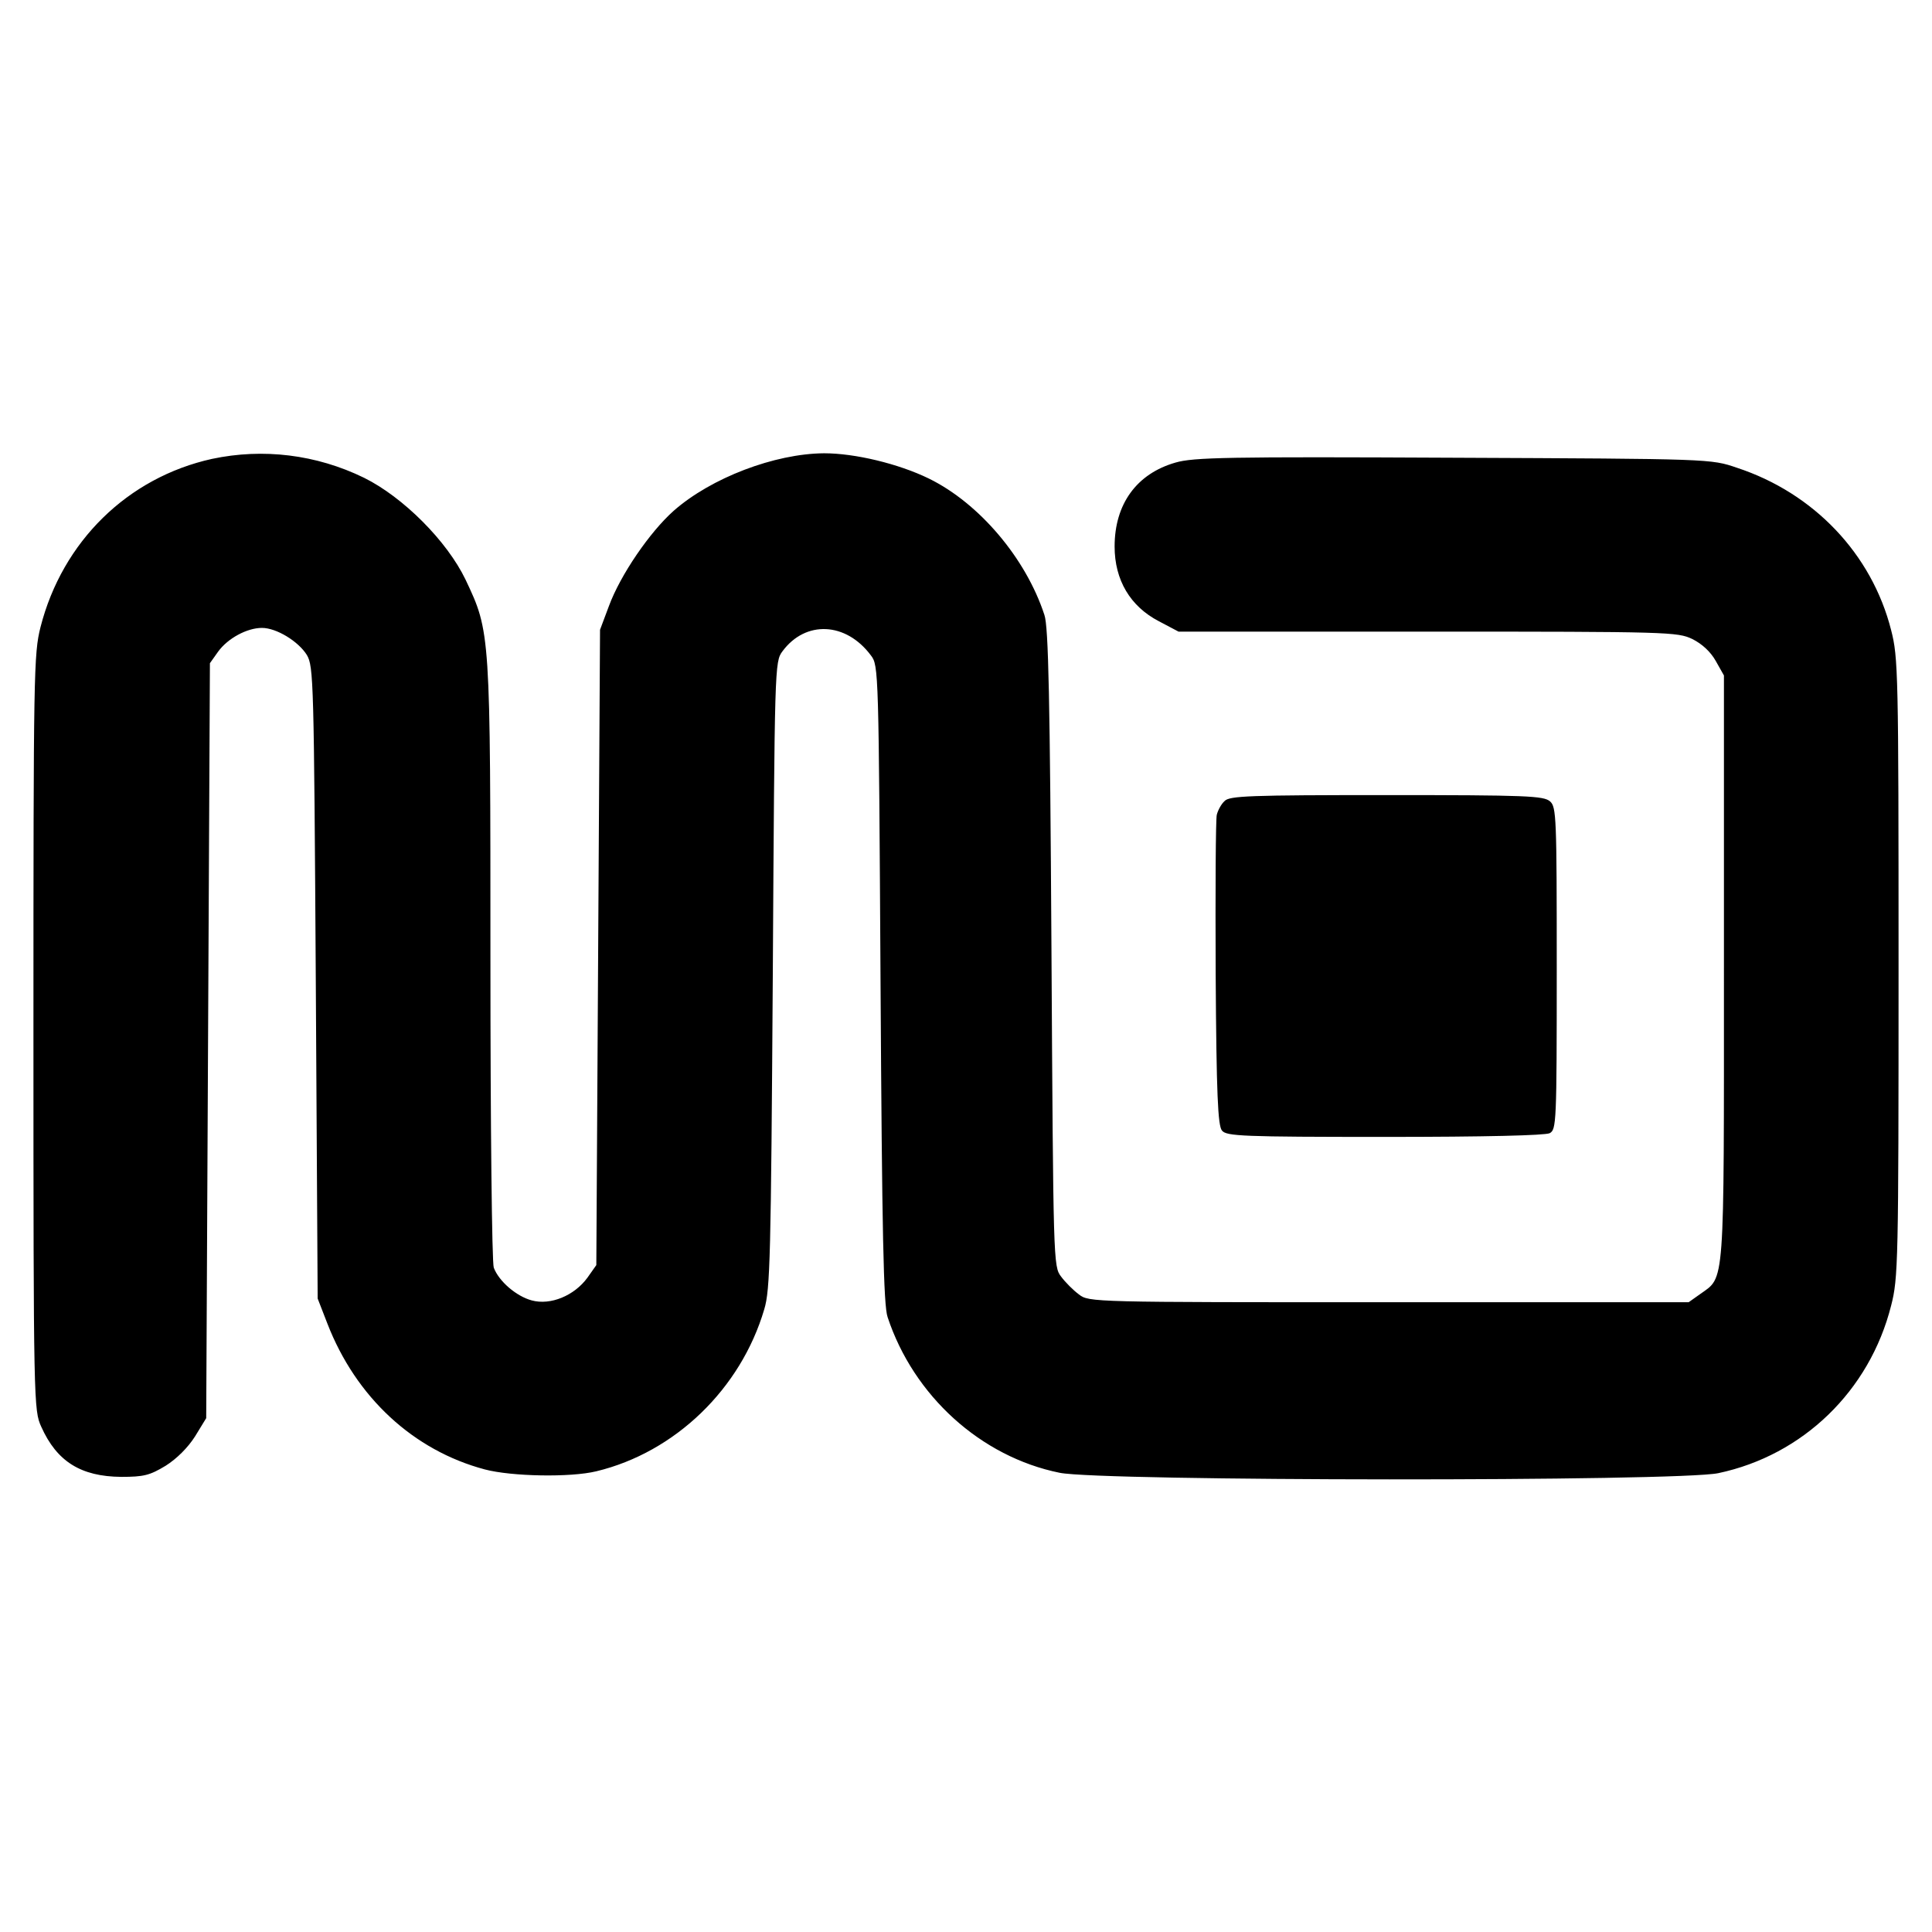 <?xml version="1.0" standalone="no"?>
<!DOCTYPE svg PUBLIC "-//W3C//DTD SVG 20010904//EN"
 "http://www.w3.org/TR/2001/REC-SVG-20010904/DTD/svg10.dtd">
<svg version="1.0" xmlns="http://www.w3.org/2000/svg"
 width="520pt" height="520pt" viewBox="0 0 520 520"
 preserveAspectRatio="xMidYMid meet">
<g transform="translate(0,520) scale(0.1,-0.1)"
fill="#000000" stroke="none">
<path d="M571 3965 c-227 -50 -403 -222 -462 -453 -18 -72 -19 -119 -19 -1091
0 -1001 1 -1017 21 -1061 42 -94 107 -134 215 -135 61 0 77 4 120 30 30 19 60
49 79 79 l30 49 5 1016 5 1016 22 31 c26 36 78 64 118 64 39 0 98 -36 121 -73
18 -31 19 -68 24 -882 l5 -850 26 -67 c77 -199 232 -342 424 -393 72 -19 230
-22 300 -5 212 51 389 222 452 436 16 53 18 140 23 901 5 831 5 842 26 870 62
84 171 79 238 -11 21 -27 21 -39 26 -884 4 -671 8 -866 19 -897 70 -212 251
-376 463 -419 111 -23 1665 -24 1773 -1 227 48 407 221 465 451 19 74 20 114
20 909 0 796 -1 835 -20 909 -52 205 -208 369 -415 437 -70 24 -70 24 -763 27
-608 3 -700 1 -748 -13 -105 -30 -164 -112 -164 -226 0 -90 42 -161 119 -201
l53 -28 671 0 c650 0 672 -1 712 -20 26 -13 49 -34 63 -59 l22 -39 0 -787 c0
-870 3 -830 -64 -878 l-31 -22 -807 0 c-799 0 -807 0 -834 21 -15 11 -37 33
-48 48 -21 27 -21 39 -26 884 -4 671 -8 866 -19 897 -50 153 -176 301 -311
367 -82 40 -199 68 -282 68 -133 -1 -304 -66 -405 -155 -64 -57 -143 -172
-174 -256 l-24 -64 -5 -855 -5 -855 -24 -34 c-35 -48 -99 -75 -150 -61 -41 11
-88 51 -102 88 -5 13 -9 383 -9 823 0 891 0 887 -67 1029 -50 104 -168 222
-273 274 -129 63 -272 80 -409 51z"/>
<path d="M3296 3044 c-9 -8 -18 -25 -21 -37 -3 -12 -4 -205 -3 -428 2 -326 6
-409 17 -422 12 -15 55 -17 438 -17 273 0 431 4 444 10 18 10 19 26 19 444 0
407 -1 434 -18 449 -17 15 -62 17 -440 17 -369 0 -423 -2 -436 -16z"/>
</g>
</svg>

